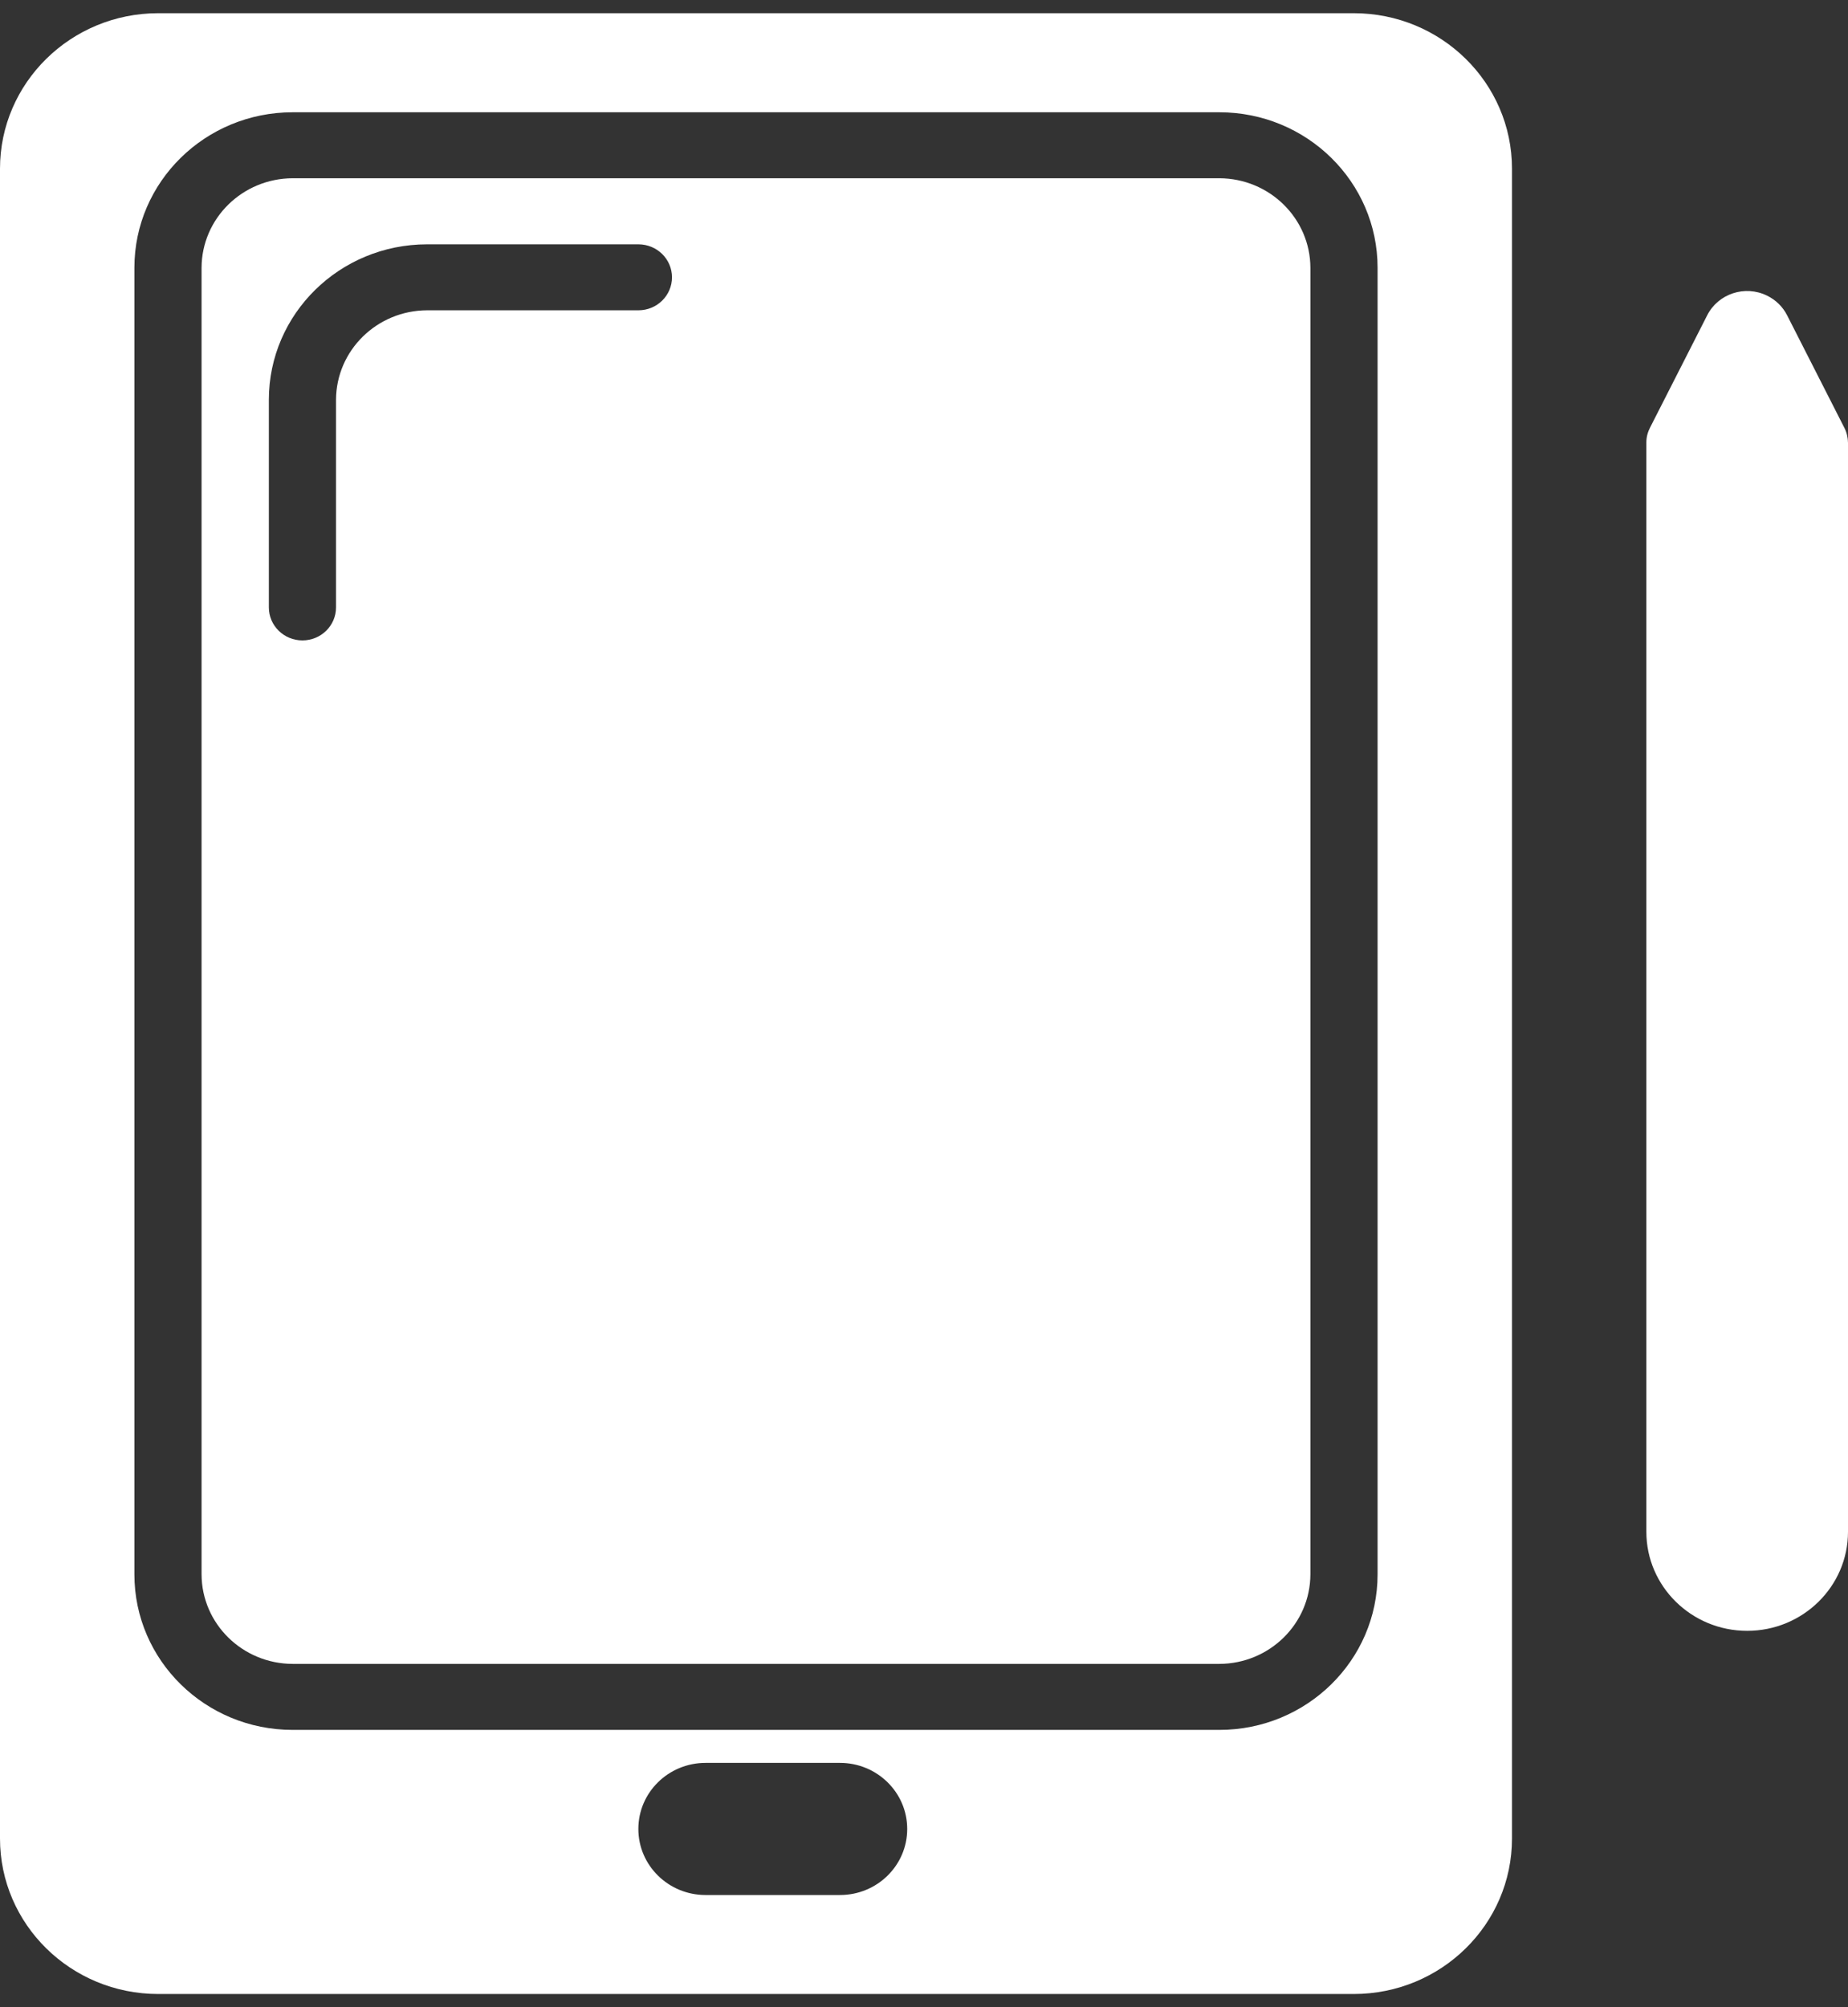 <svg width="70" height="76" viewBox="0 0 70 76" fill="none" xmlns="http://www.w3.org/2000/svg">
<rect x="0" y="0" width="70" height="76" fill="#333333" stroke="none"/>
<g clip-path="url(#clip0_387_11)">
<path d="M51.278 0.5H5.994C2.685 0.5 0 3.137 0 6.387V69.613C0 72.865 2.685 75.5 5.994 75.5H51.278C54.589 75.5 57.272 72.863 57.272 69.613V6.387C57.272 3.137 54.589 0.5 51.278 0.5ZM31.817 71.752H26.727C25.321 71.752 24.18 70.633 24.18 69.251C24.18 67.868 25.319 66.749 26.727 66.749H31.817C33.223 66.749 34.364 67.868 34.364 69.251C34.364 70.633 33.225 71.752 31.817 71.752ZM52.181 59.613C52.181 62.865 49.496 65.5 46.187 65.5H11.085C7.773 65.5 5.091 62.863 5.091 59.613V10.137C5.091 6.885 7.776 4.251 11.085 4.251H46.187C49.498 4.251 52.181 6.887 52.181 10.137V59.613ZM46.187 6.749H11.085C9.184 6.756 7.642 8.268 7.635 10.137V59.613C7.642 61.48 9.181 62.994 11.085 63.001H46.187C48.088 62.994 49.629 61.483 49.636 59.613V10.137C49.629 8.27 48.09 6.756 46.187 6.749ZM24.182 11.749H16.178C14.277 11.756 12.736 13.268 12.728 15.137V22.999C12.728 23.689 12.159 24.248 11.456 24.248C10.754 24.248 10.184 23.689 10.184 22.999V15.137C10.184 11.885 12.869 9.251 16.178 9.251H24.182C24.885 9.251 25.454 9.81 25.454 10.5C25.454 11.19 24.885 11.749 24.182 11.749ZM70 16.749V57.999C70 60.069 68.29 61.749 66.181 61.749C64.073 61.749 62.362 60.069 62.362 57.999V16.749C62.362 16.553 62.413 16.361 62.503 16.188L64.666 11.939C65.083 11.118 66.1 10.783 66.936 11.195C67.265 11.356 67.532 11.618 67.694 11.939L69.857 16.188C69.948 16.361 69.995 16.555 69.998 16.749H70Z" fill="white"/>
</g>
<defs>
<clipPath id="clip0_387_11">
<rect width="70" height="75" fill="white" transform="translate(0 0.5)"/>
</clipPath>
</defs>
</svg>
